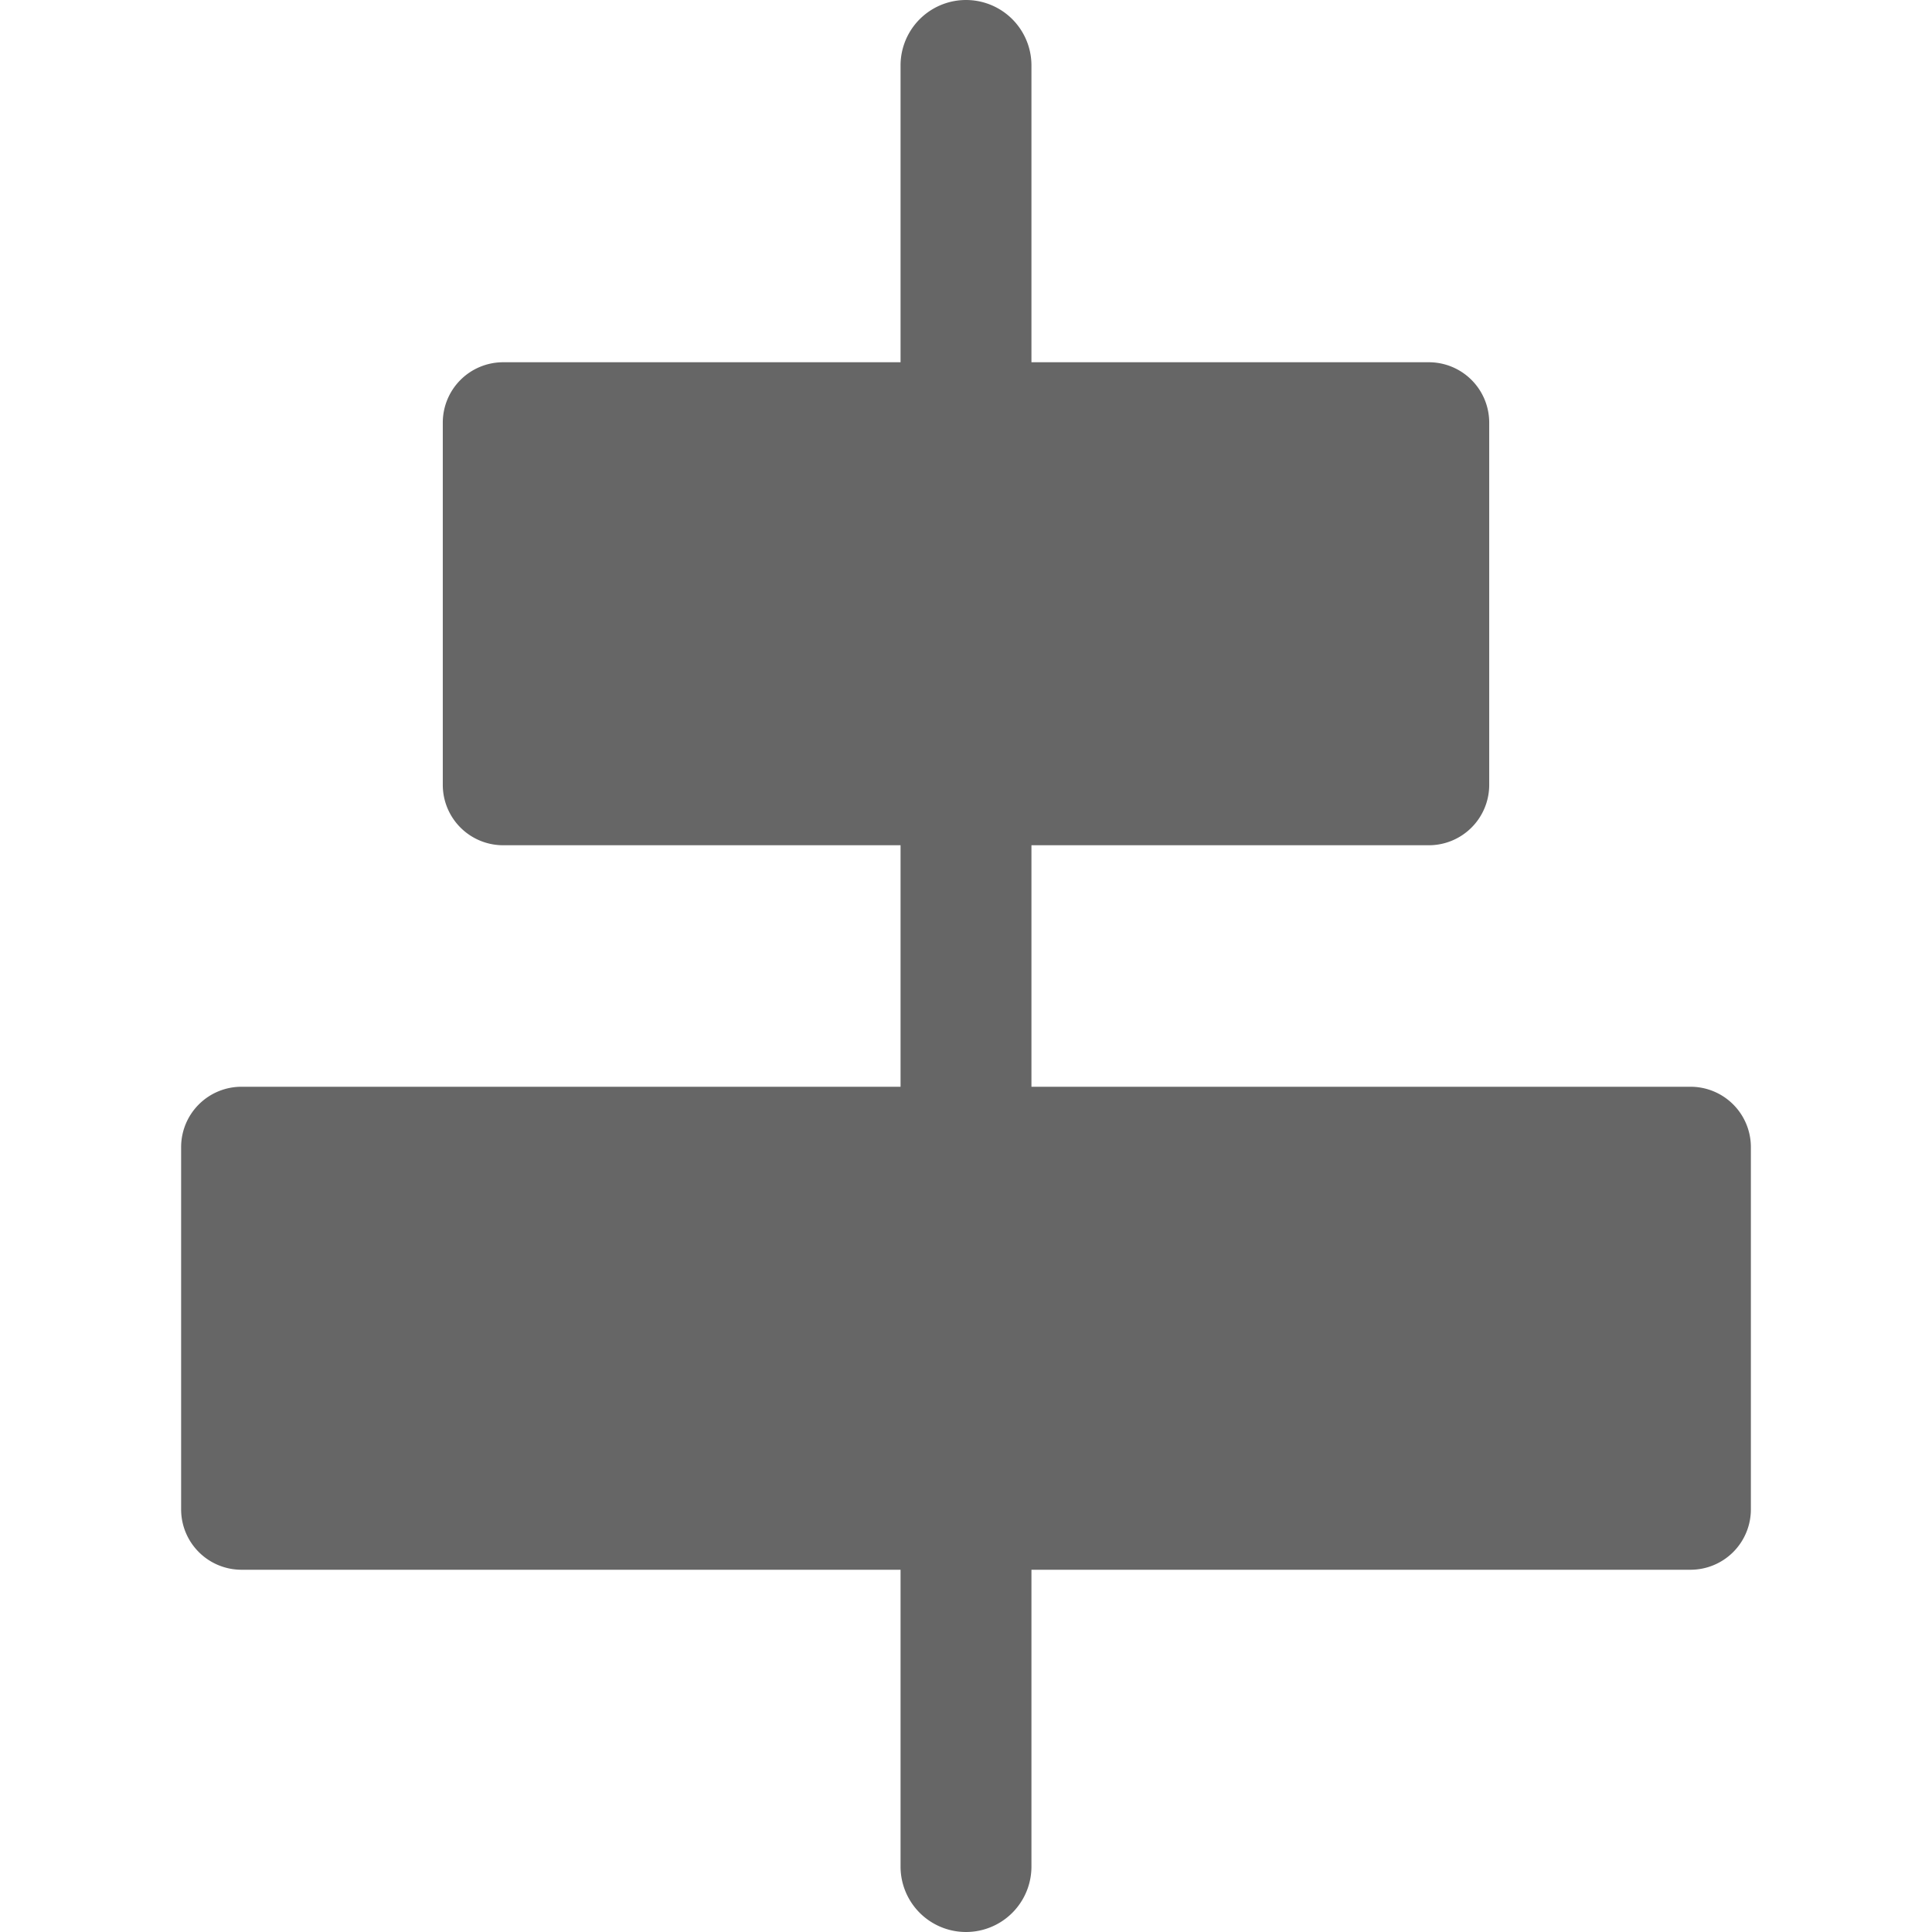  <svg
          t="1650442754876"
          viewBox="0 0 1024 1024"
          version="1.1"
          xmlns="http://www.w3.org/2000/svg"
          p-id="1514"
          
        >
          <path
            d="M477.312 576V448H266.688a32 32 0 0 1-32-32v-192a32 32 0 0 1 32-32h210.624V34.688a34.688 34.688 0 0 1 69.376 0V192h210.624a32 32 0 0 1 32 32v192a32 32 0 0 1-32 32H546.688v128H896a32 32 0 0 1 32 32v192a32 32 0 0 1-32 32H546.688v157.312a34.688 34.688 0 1 1-69.376 0V832H128a32 32 0 0 1-32-32v-192A32 32 0 0 1 128 576h349.312z"
            fill="#666666"
            p-id="1515"
          ></path>
        </svg>